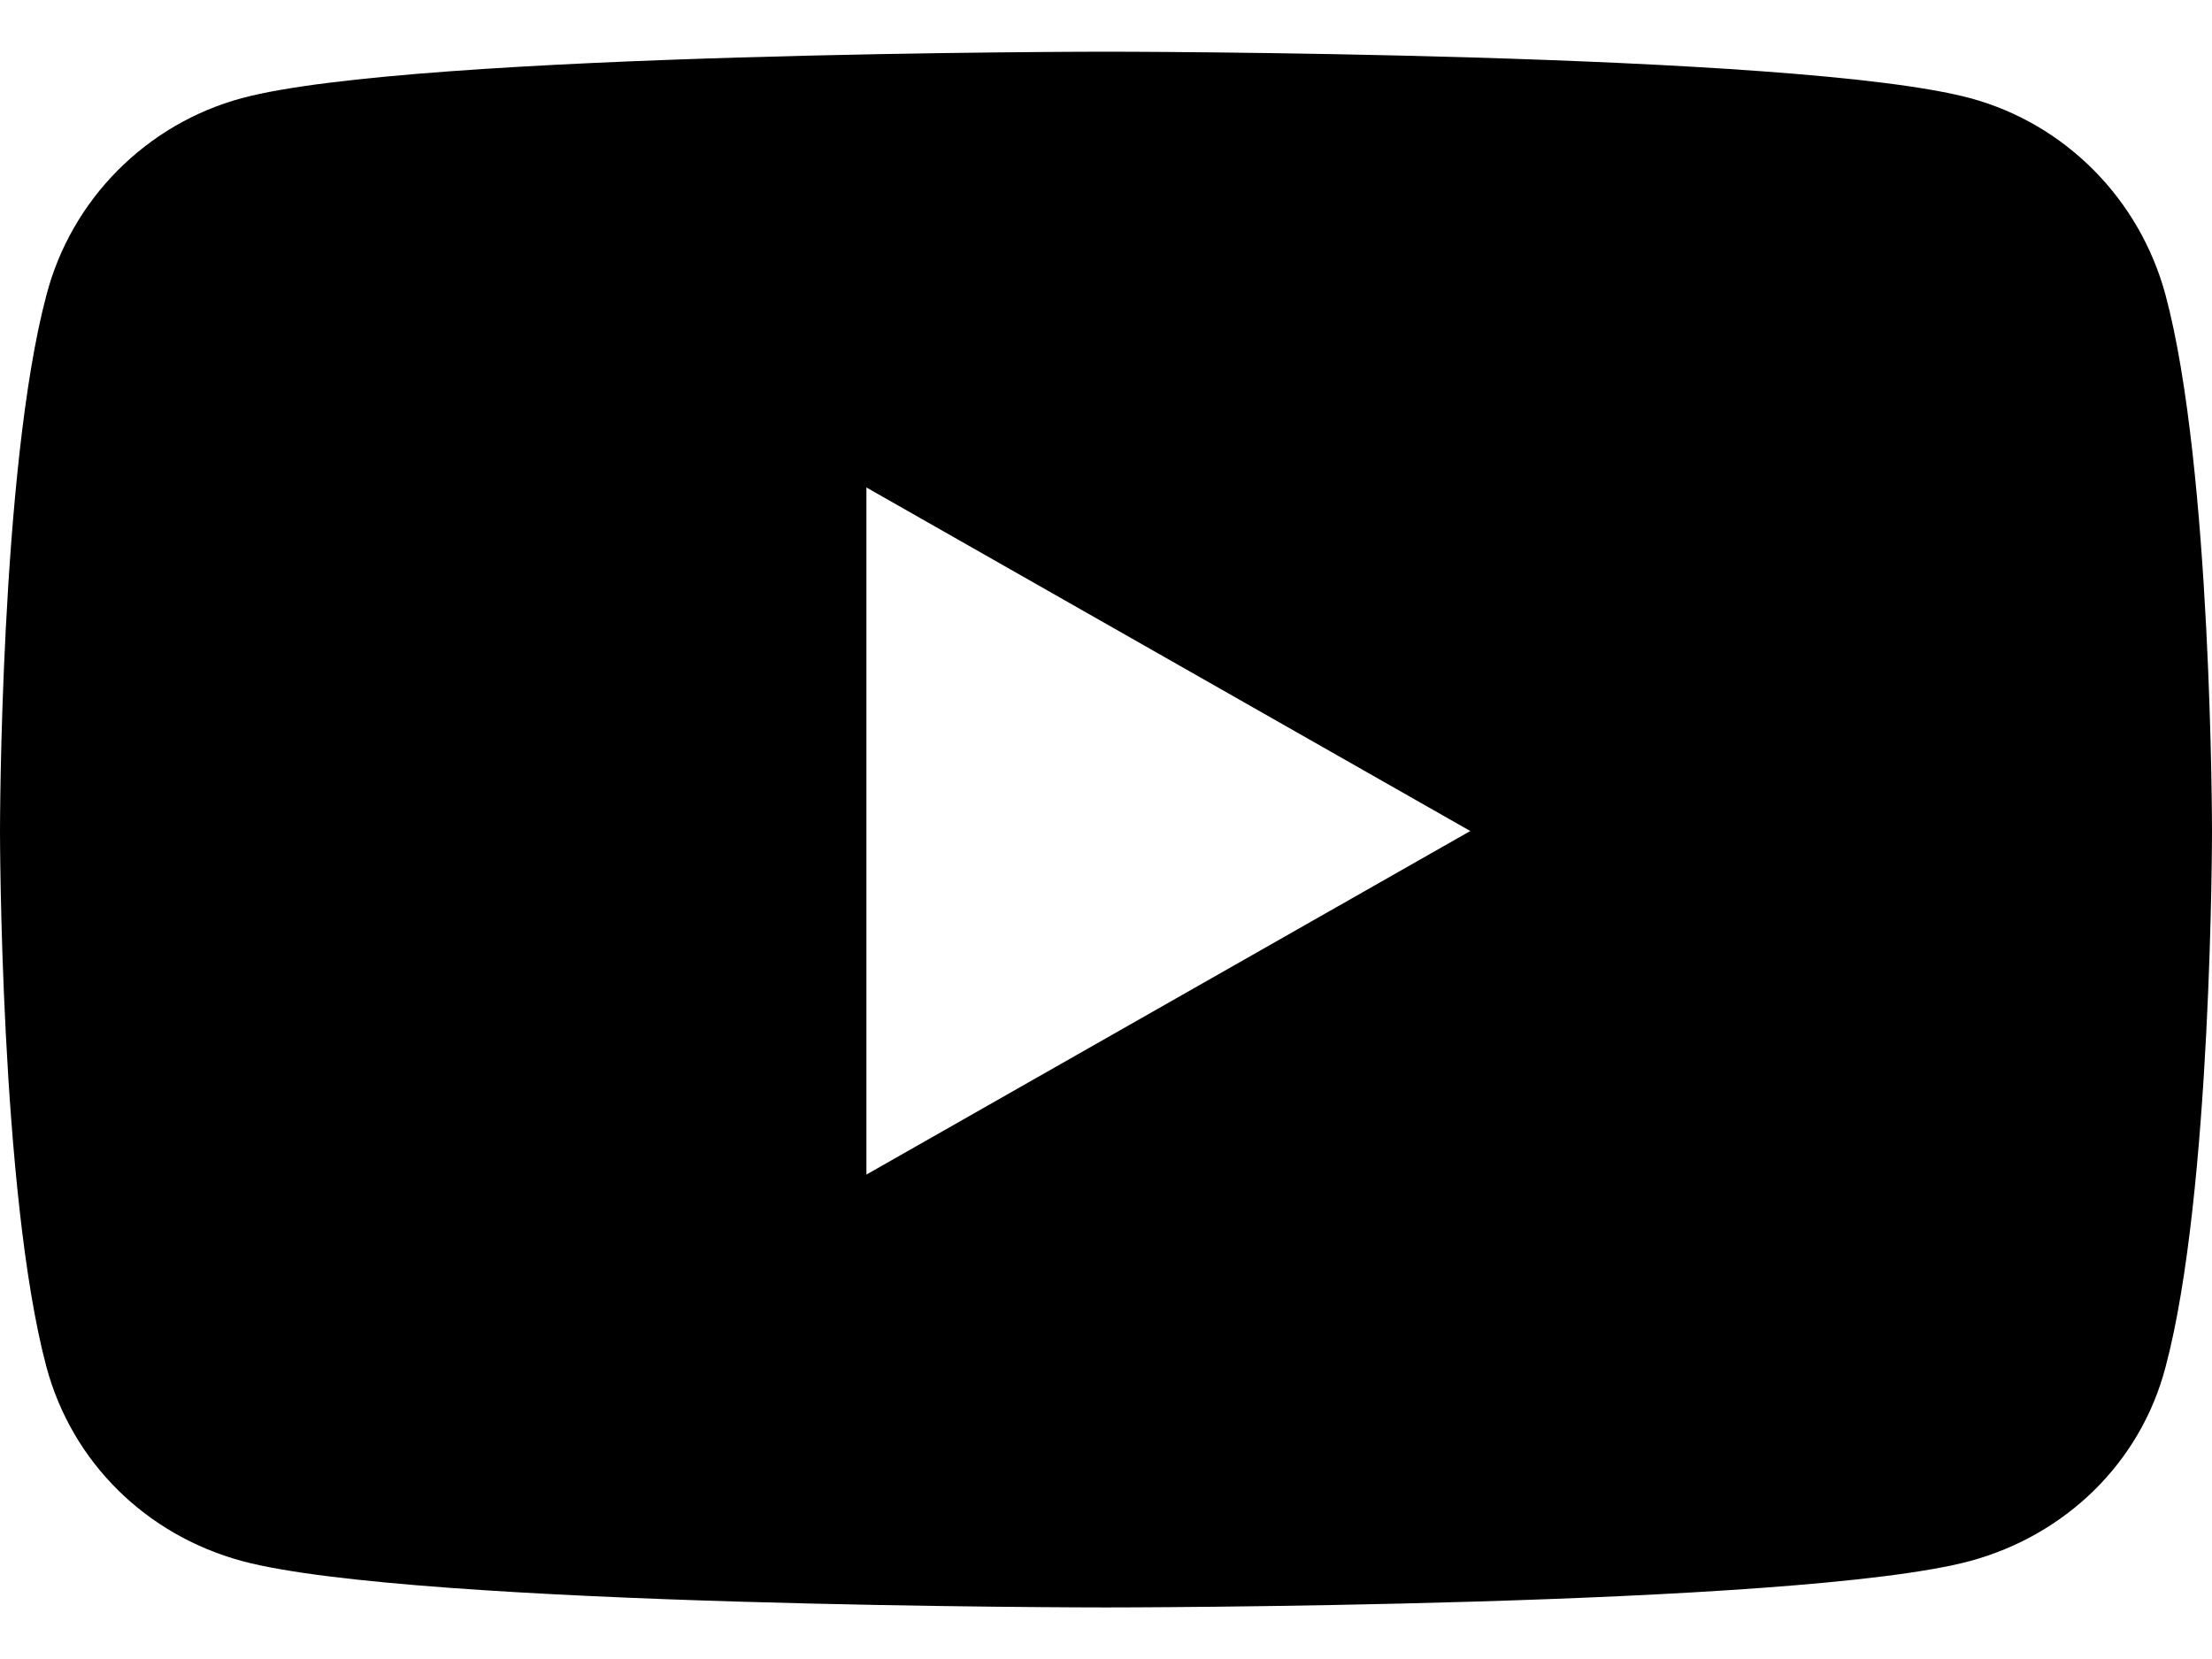 <svg width="16" height="12" viewBox="0 0 16 12" fill="none" xmlns="http://www.w3.org/2000/svg">
<path d="M15.664 2.134C15.477 1.44 14.939 0.896 14.251 0.71C13.003 0.374 8 0.374 8 0.374C8 0.374 2.997 0.374 1.749 0.71C1.061 0.896 0.517 1.44 0.336 2.134C0 3.392 0 6.011 0 6.011C0 6.011 0 8.63 0.336 9.888C0.523 10.582 1.061 11.104 1.749 11.291C2.997 11.627 8 11.627 8 11.627C8 11.627 13.003 11.627 14.251 11.291C14.939 11.104 15.483 10.582 15.664 9.888C16 8.63 16 6.011 16 6.011C16 6.011 16 3.387 15.664 2.134ZM6.267 8.496V3.526L10.635 6.011L6.267 8.496Z" fill="black"/>
</svg>

